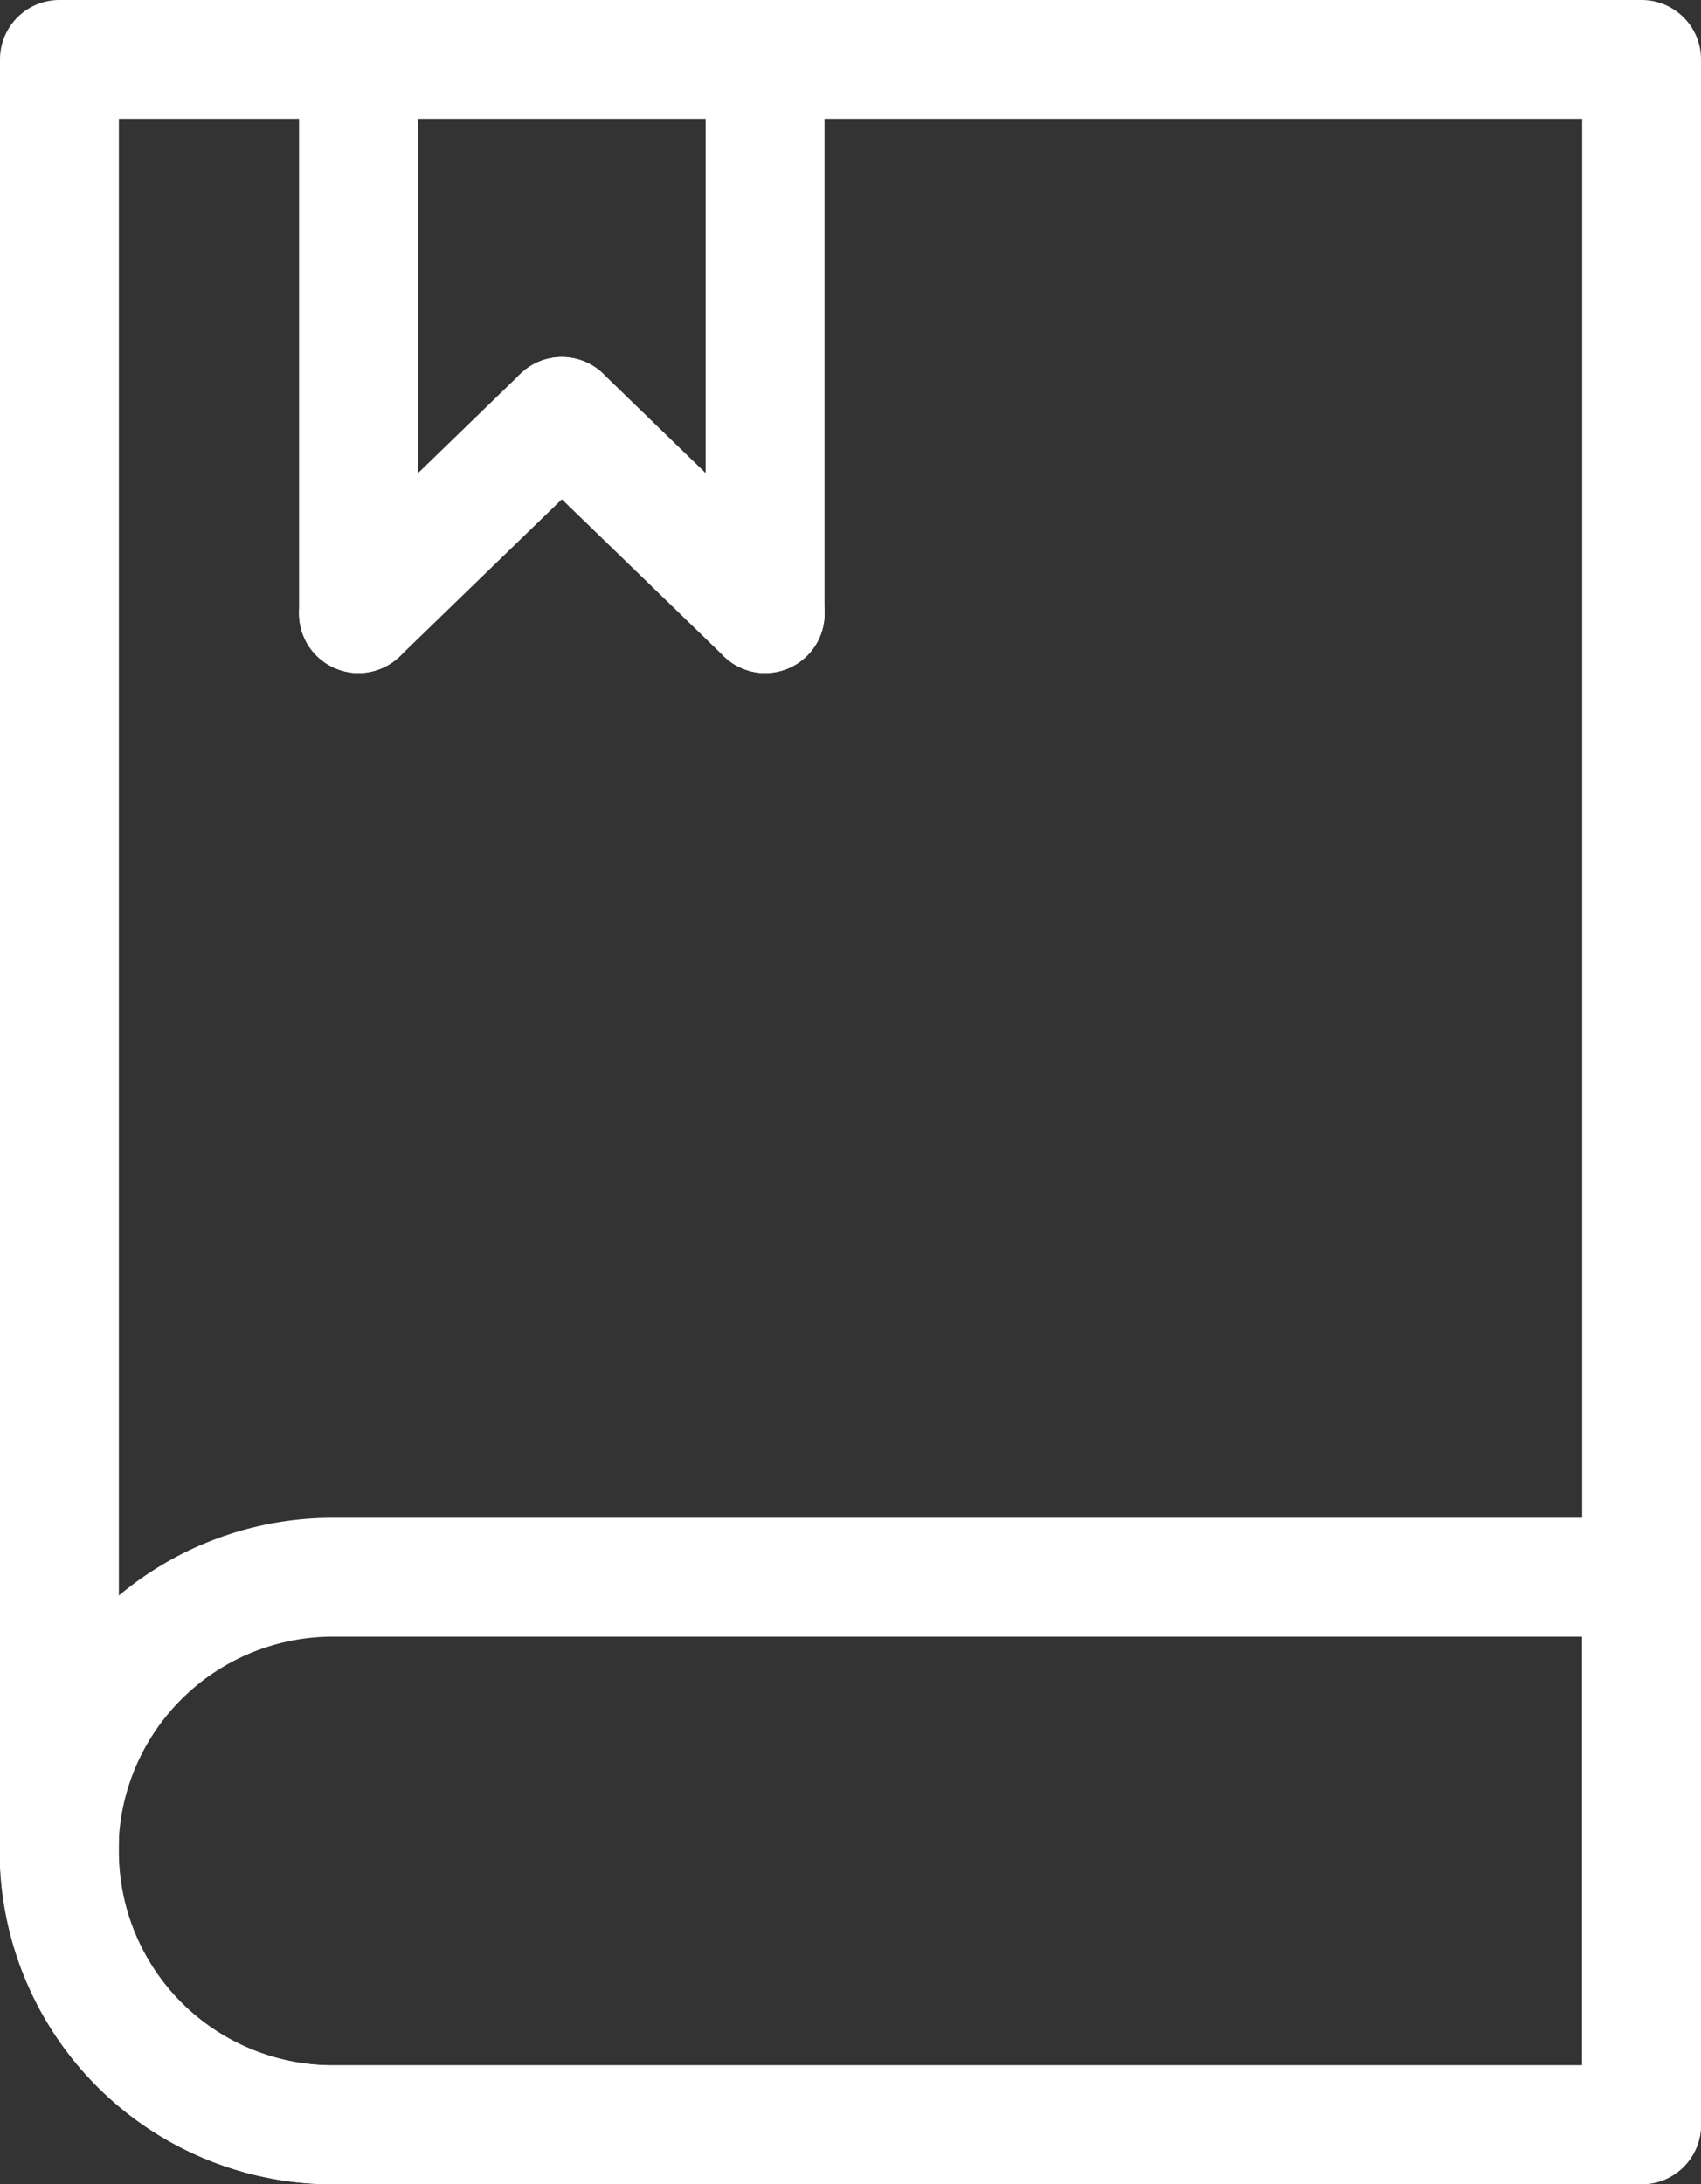 <svg xmlns="http://www.w3.org/2000/svg" width="14.311" height="18.371" viewBox="0 0 14.311 18.371">
  <rect x="0" y="0" width="14.311" height="18.371" fill="#333333" stroke="none"/>
  <g id="Book_icon" data-name="Book icon" transform="translate(-24.094 -27.074)">
    <path id="Path_302" data-name="Path 302" d="M21.811,8.5V25.871H10.8a2.3,2.3,0,0,1-2.3-2.3V8.5Z" transform="translate(16.094 19.074)" fill="none" stroke="#fff" stroke-linecap="round" stroke-linejoin="round" stroke-width="1"/>
    <path id="Path_303" data-name="Path 303" d="M21.811,352.43v4.606H10.8a2.3,2.3,0,0,1,0-4.606Z" transform="translate(16.094 -312.09)" fill="none" stroke="#fff" stroke-linecap="round" stroke-linejoin="round" stroke-width="1"/>
    <line id="Line_18" data-name="Line 18" y2="4.661" transform="translate(27.11 27.574)" fill="none" stroke="#fff" stroke-linecap="round" stroke-linejoin="round" stroke-width="1"/>
    <line id="Line_19" data-name="Line 19" x1="1.711" y2="1.658" transform="translate(27.11 30.577)" fill="none" stroke="#fff" stroke-linecap="round" stroke-linejoin="round" stroke-width="1"/>
    <line id="Line_20" data-name="Line 20" y2="4.661" transform="translate(30.531 27.574)" fill="none" stroke="#fff" stroke-linecap="round" stroke-linejoin="round" stroke-width="1"/>
    <line id="Line_21" data-name="Line 21" x2="1.711" y2="1.658" transform="translate(28.821 30.577)" fill="none" stroke="#fff" stroke-linecap="round" stroke-linejoin="round" stroke-width="1"/>
  </g>
</svg>
